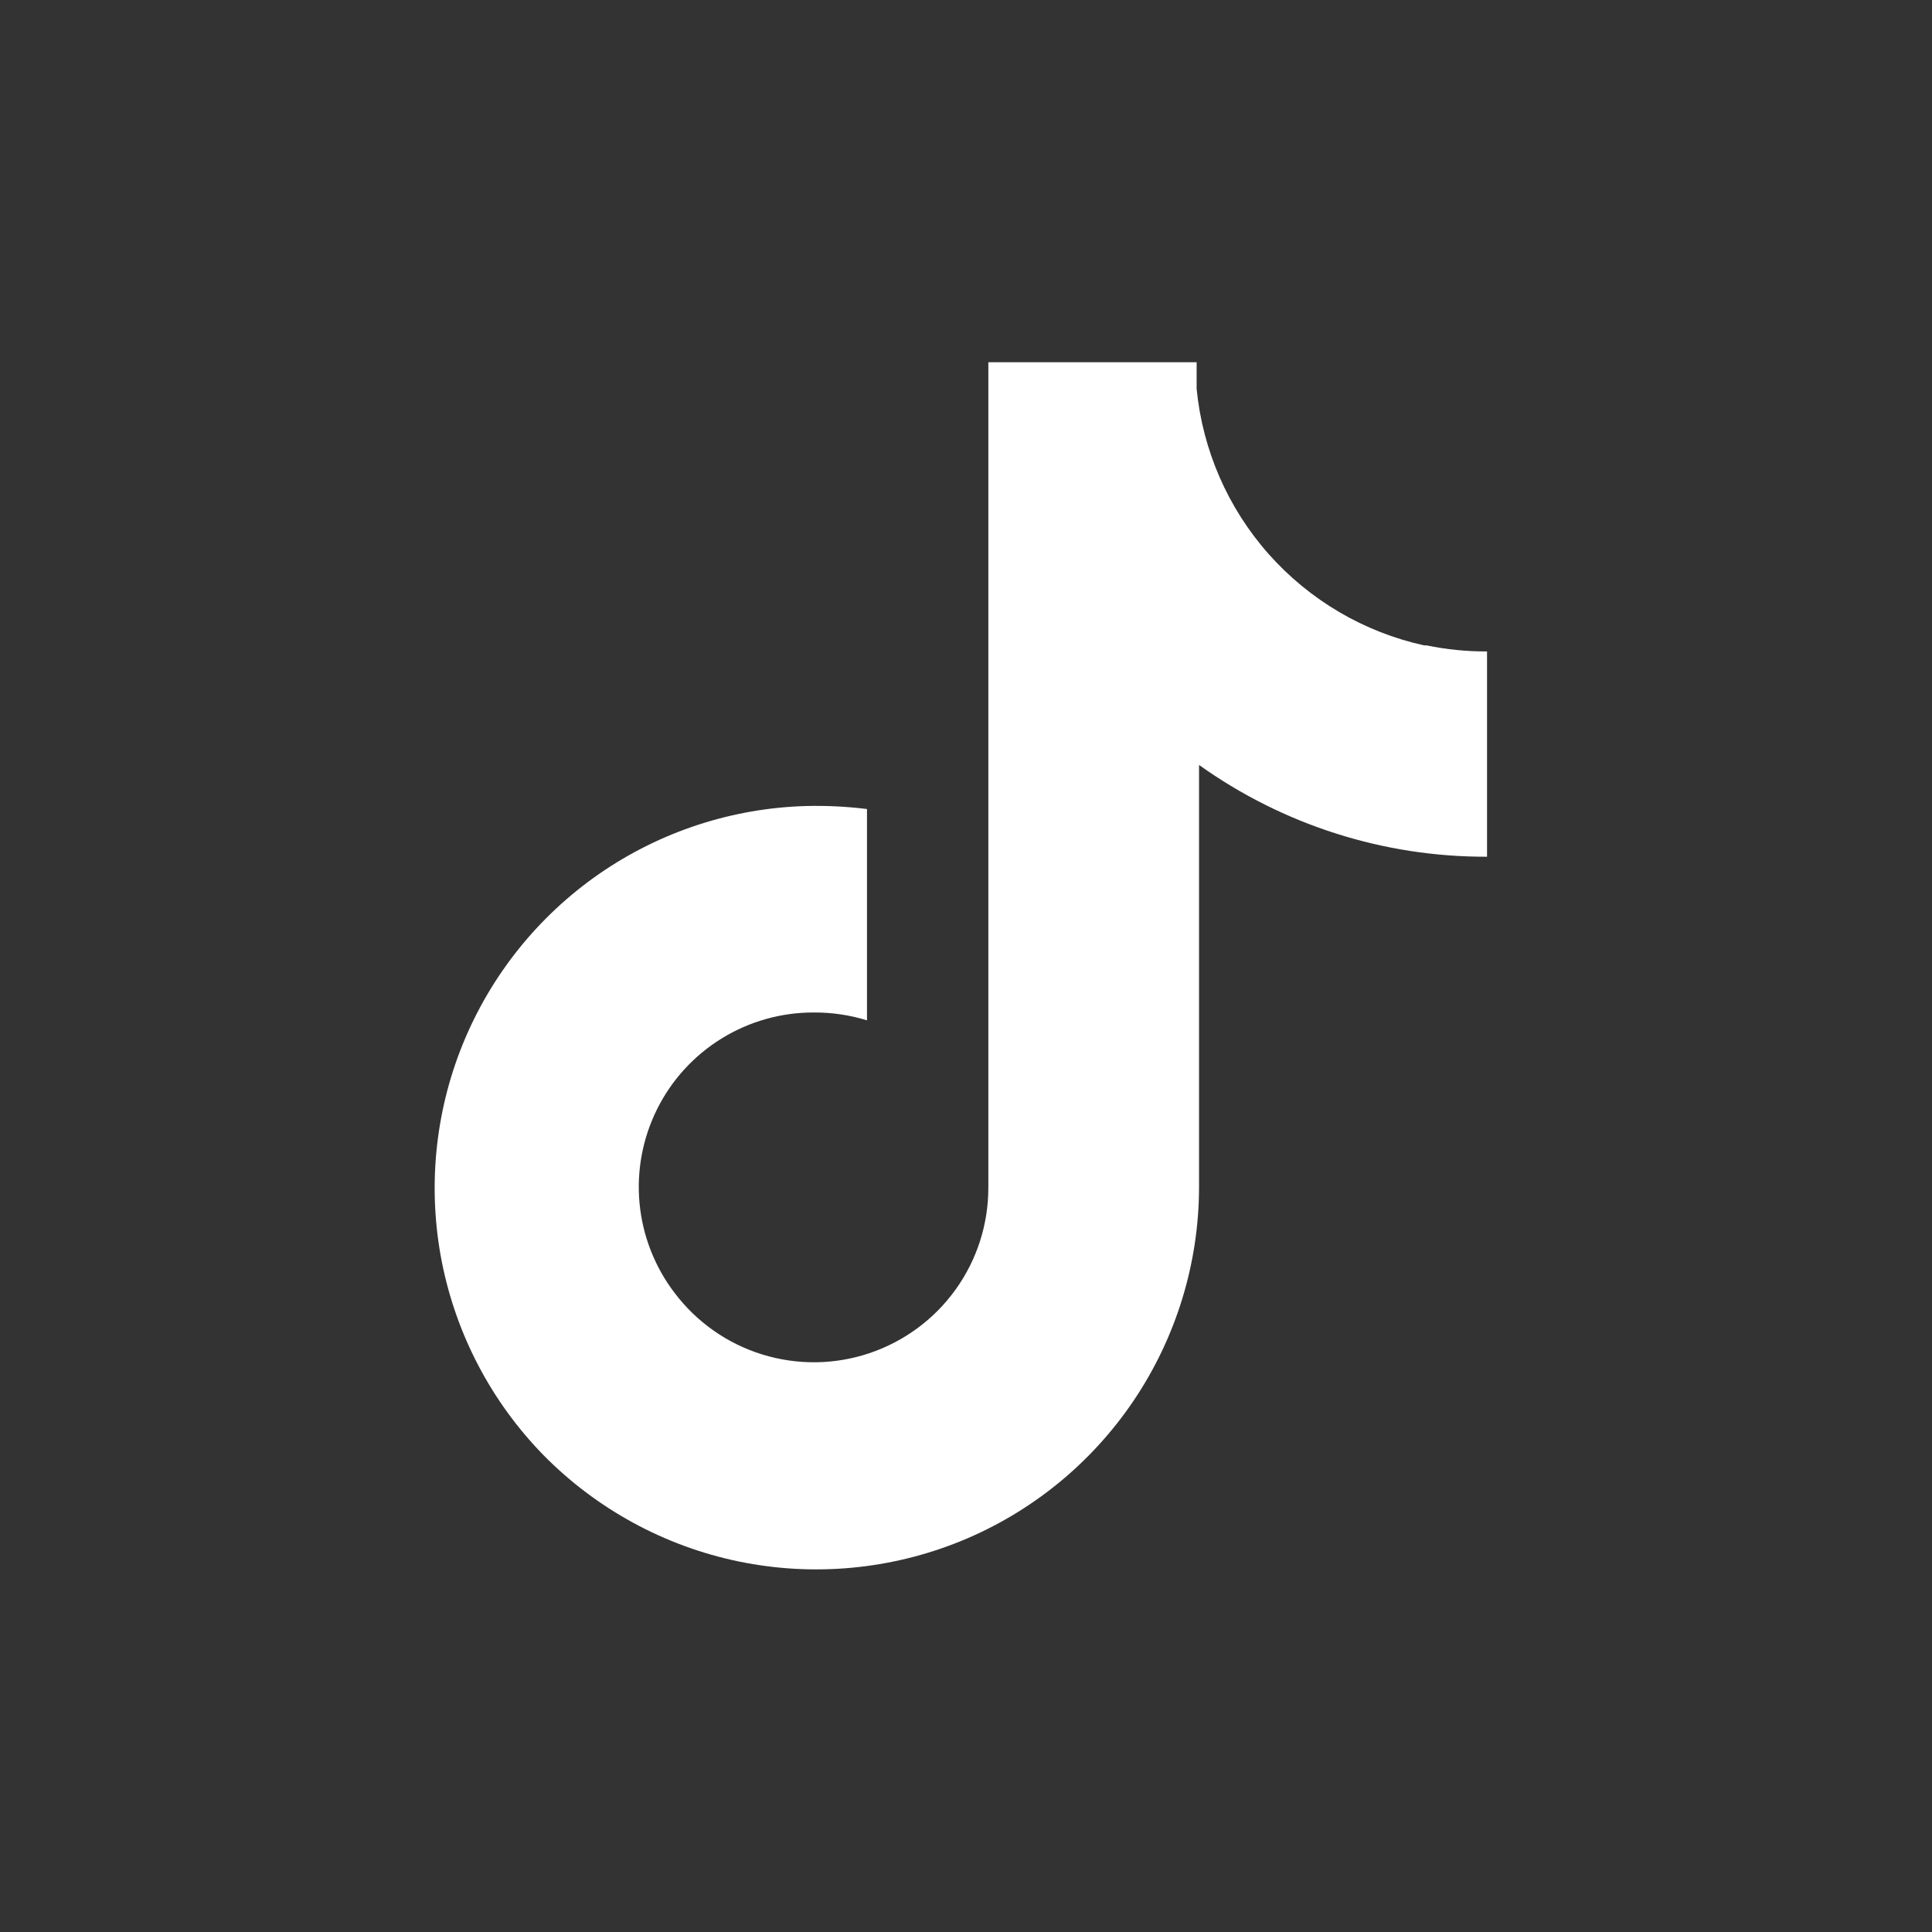 <svg width="32" height="32" viewBox="0 0 32 32" fill="none" xmlns="http://www.w3.org/2000/svg">
<rect x="0" y="0" width="32" height="32" fill="#333333" stroke="none"/>
<path d="M23.59 10.69C22.593 10.471 21.692 9.941 21.014 9.178C20.337 8.414 19.919 7.456 19.82 6.44V6H16.37V19.67C16.371 20.277 16.181 20.868 15.827 21.36C15.473 21.853 14.972 22.221 14.397 22.414C13.822 22.607 13.201 22.613 12.622 22.433C12.042 22.253 11.535 21.895 11.17 21.41C10.844 20.981 10.644 20.469 10.593 19.932C10.542 19.395 10.643 18.855 10.883 18.372C11.123 17.889 11.494 17.483 11.953 17.2C12.412 16.917 12.941 16.768 13.48 16.77C13.778 16.768 14.075 16.812 14.36 16.9V13.4C14.028 13.359 13.694 13.342 13.36 13.35C12.13 13.383 10.935 13.774 9.923 14.475C8.911 15.177 8.126 16.158 7.663 17.299C7.201 18.439 7.081 19.691 7.318 20.899C7.556 22.107 8.14 23.219 9 24.1C9.882 24.996 11.01 25.61 12.241 25.864C13.472 26.117 14.751 25.999 15.915 25.525C17.079 25.05 18.075 24.24 18.778 23.197C19.48 22.155 19.857 20.927 19.86 19.67V12.67C21.252 13.664 22.92 14.196 24.63 14.19V10.79C24.294 10.791 23.959 10.758 23.63 10.69H23.59Z" fill="white"/>
</svg>
